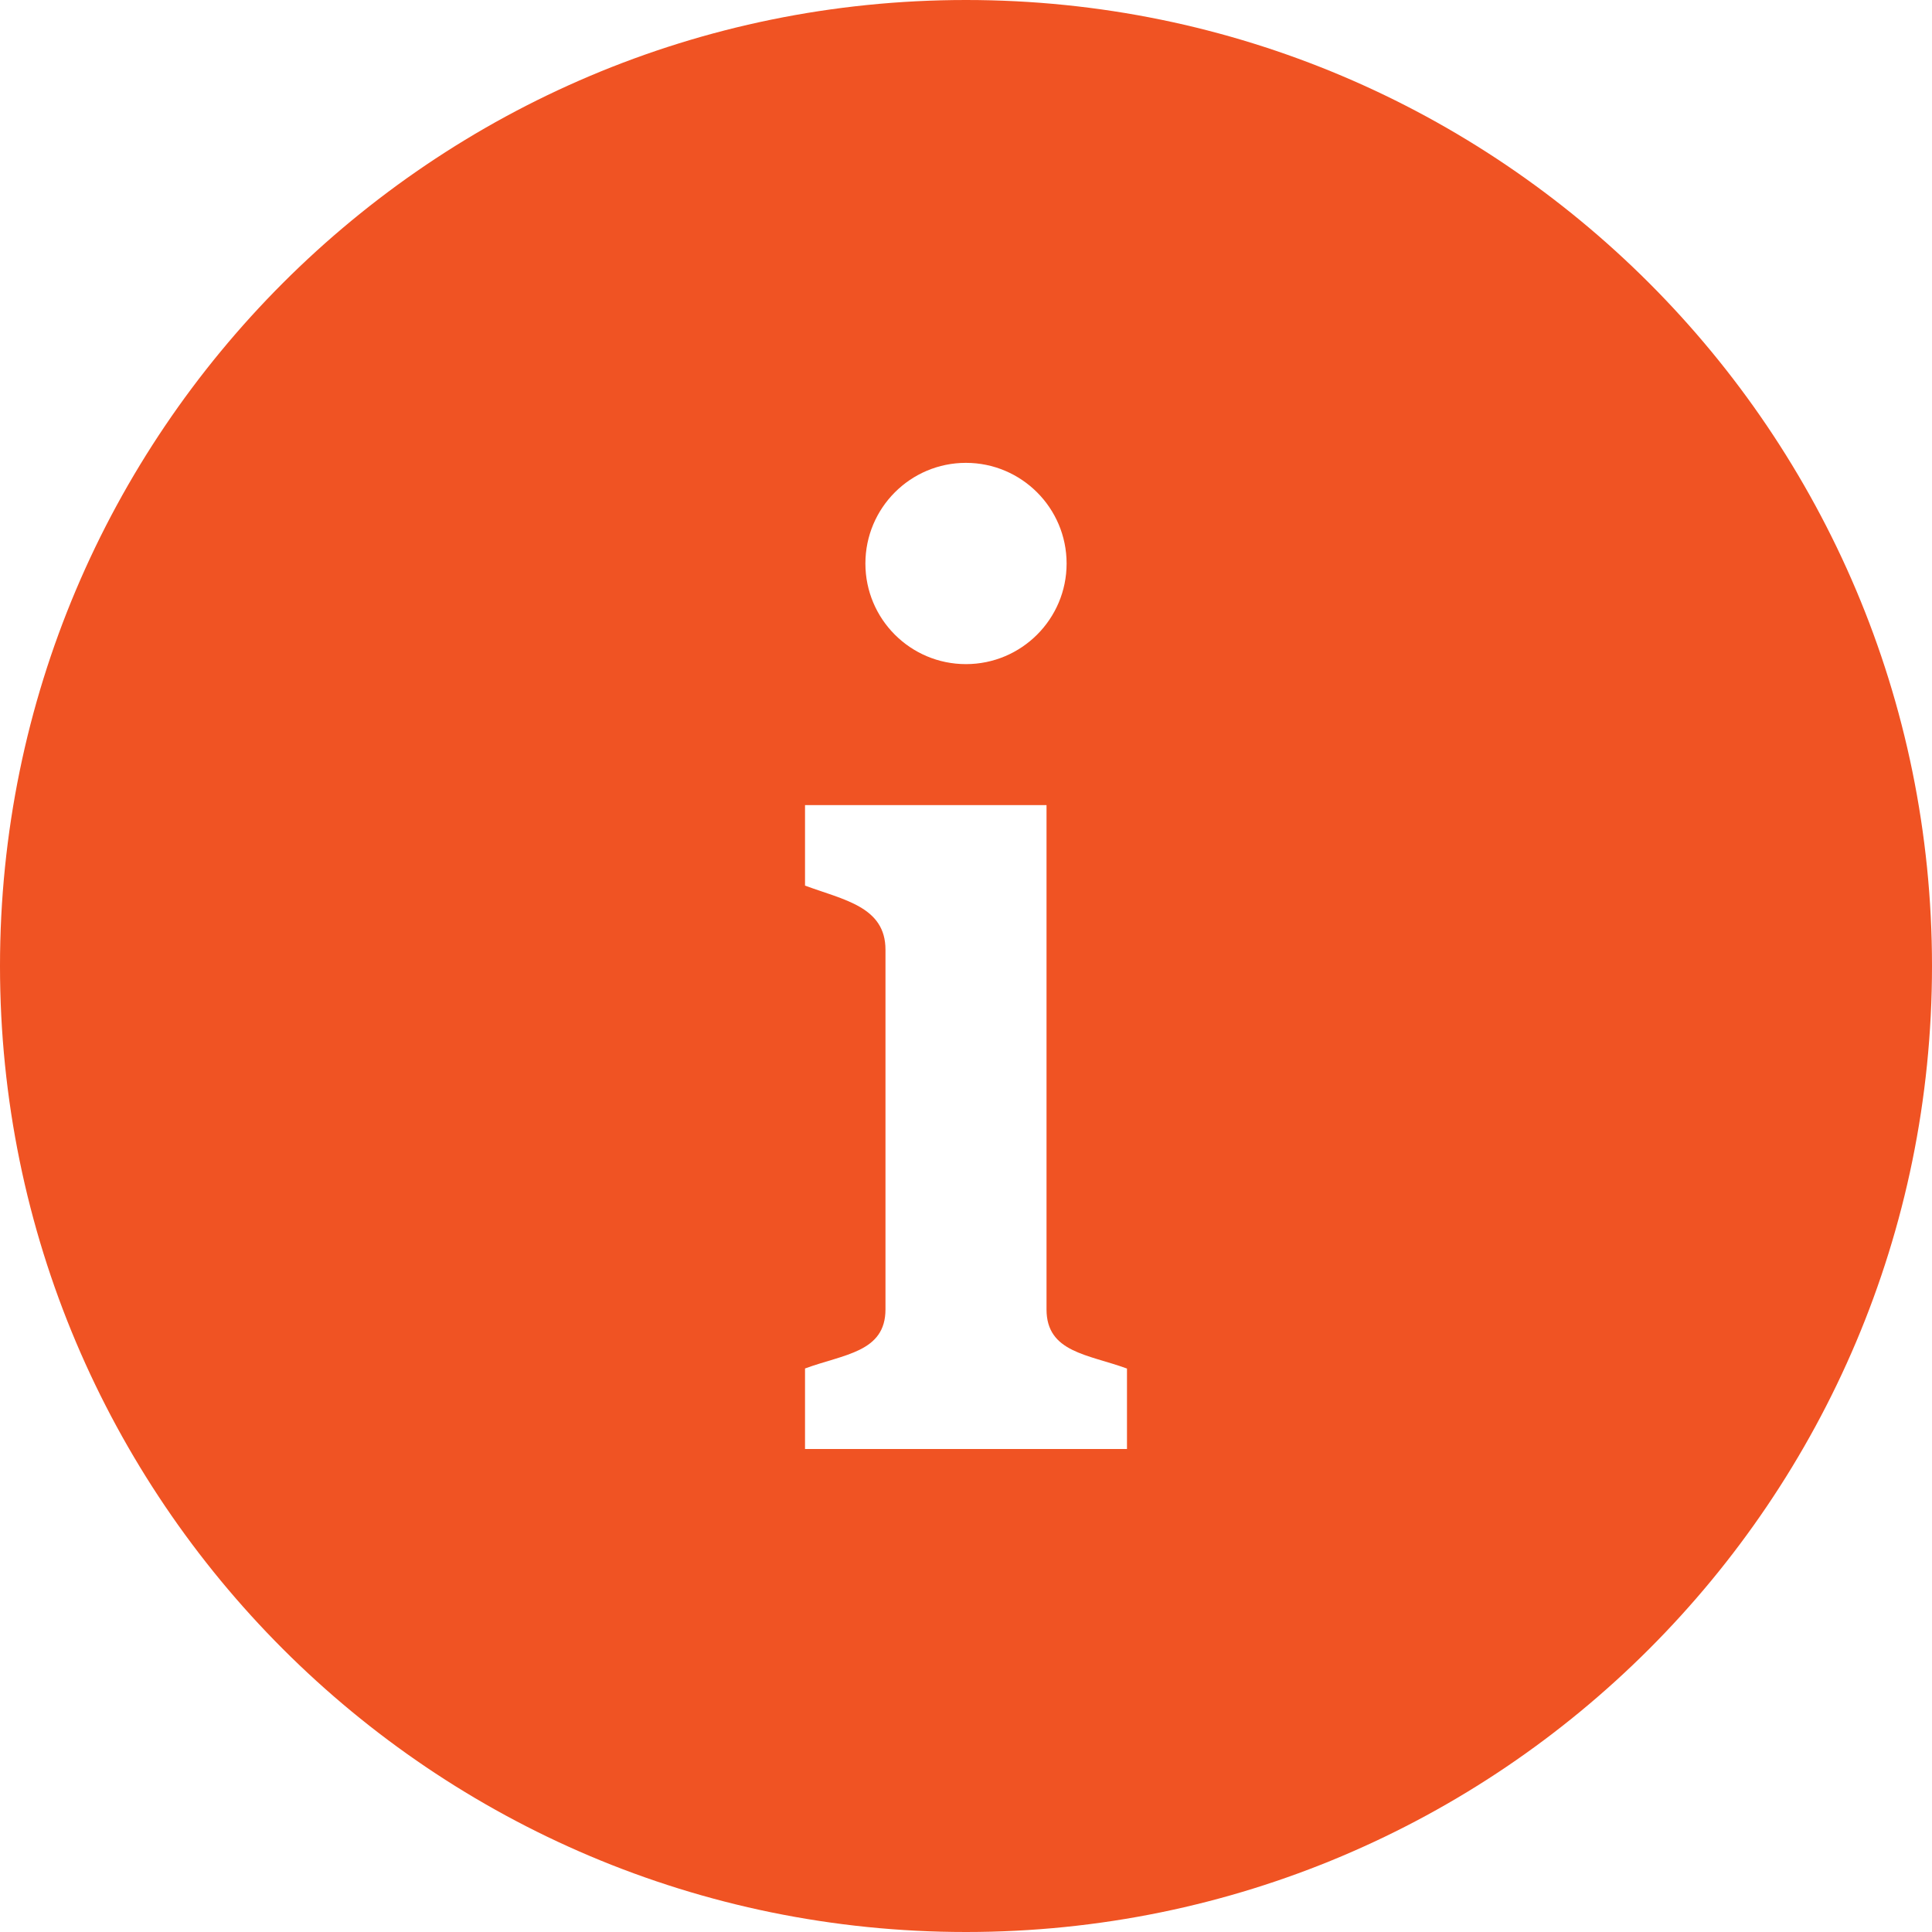 <svg width="28" height="28" viewBox="0 0 28 28" fill="none" xmlns="http://www.w3.org/2000/svg">
<path d="M14 0C6.269 0 0 6.269 0 14C0 21.732 6.269 28 14 28C21.732 28 28 21.732 28 14C28 6.269 21.732 0 14 0ZM13.999 6.708C14.804 6.708 15.458 7.362 15.458 8.167C15.458 8.972 14.804 9.625 13.999 9.625C13.194 9.625 12.542 8.972 12.542 8.167C12.542 7.362 13.194 6.708 13.999 6.708ZM16.333 21H11.667V19.833C12.231 19.625 12.833 19.599 12.833 18.976V13.764C12.833 13.141 12.231 13.043 11.667 12.835V11.668H15.167V18.977C15.167 19.601 15.77 19.628 16.333 19.834V21Z" fill="#F05323"/>
</svg>
